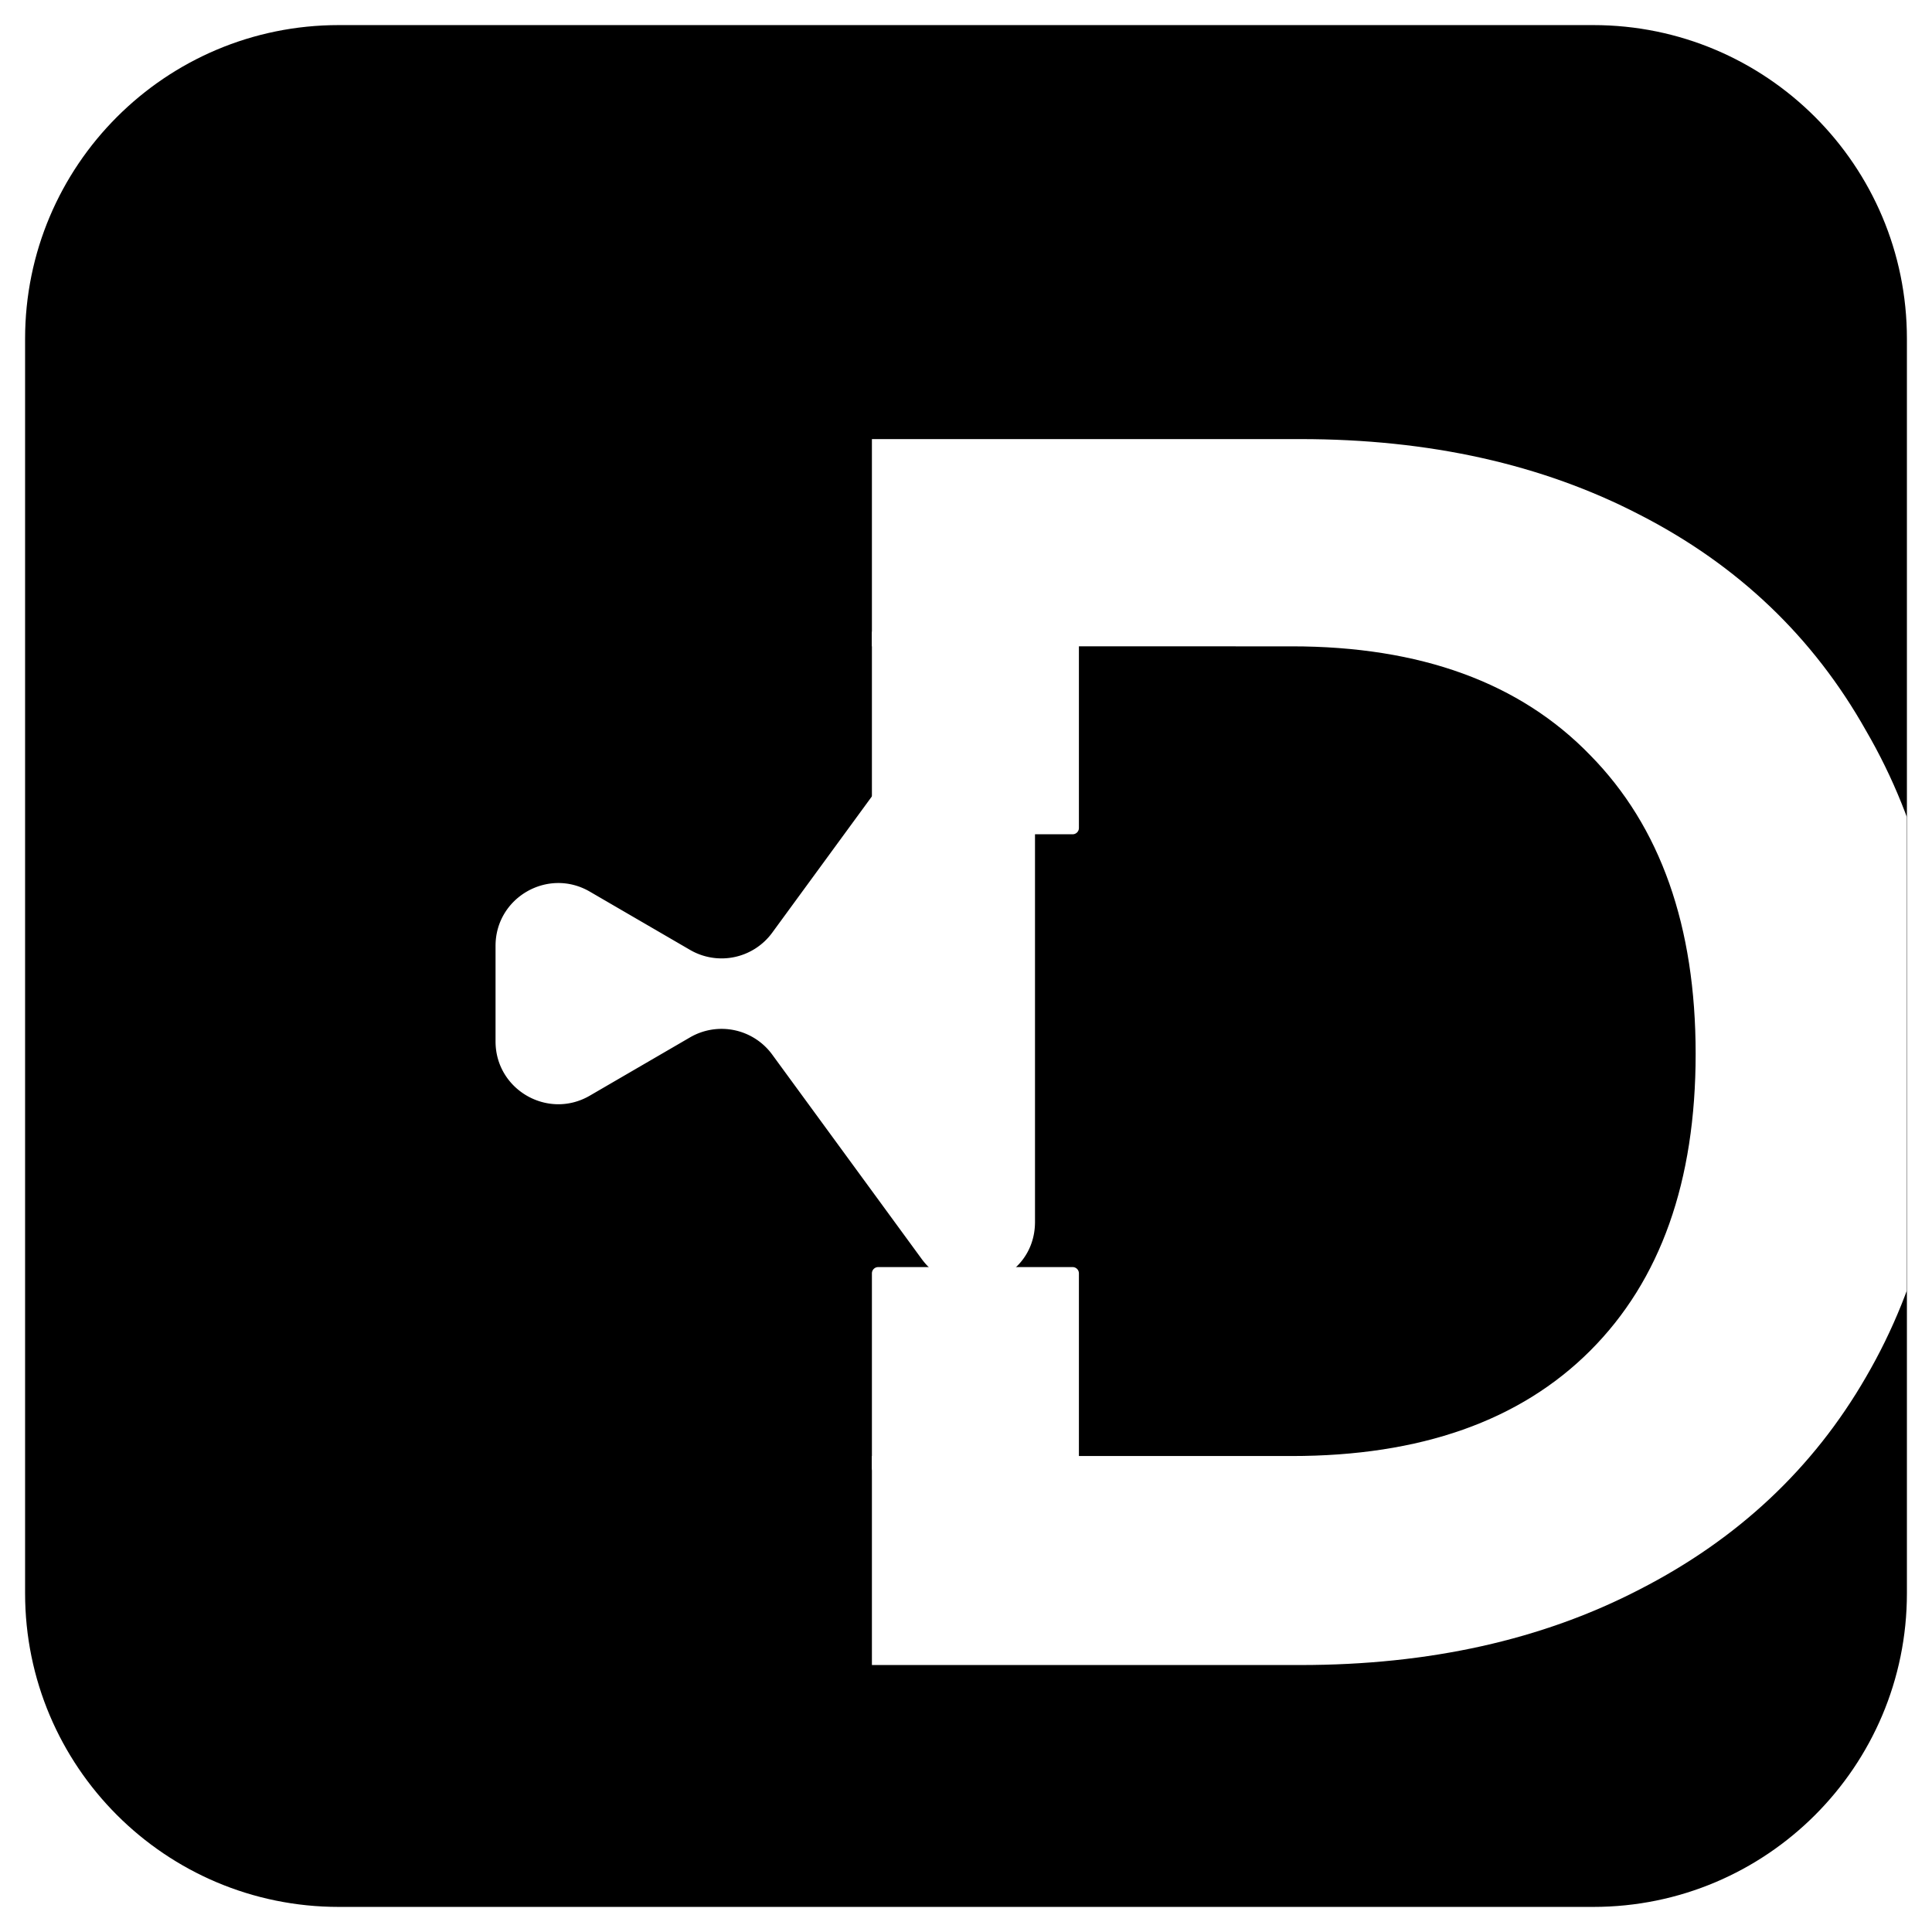 <svg xmlns="http://www.w3.org/2000/svg" width="308" height="308" fill="none"><g clip-path="url(#a)" filter="url(#b)"><path fill="#000" d="M4 50C4 22.386 26.386 0 54 0h200c27.614 0 50 22.386 50 50v200c0 27.614-22.386 50-50 50H54c-27.614 0-50-22.386-50-50V50Z"/><g filter="url(#c)"><path fill="#fff" fill-rule="evenodd" d="M123.105 160.12a10 10 0 0 0-13.098-2.742l-15.98 9.292C87.36 170.545 79 165.736 79 158.024v-15.237c0-7.712 8.36-12.521 15.026-8.645l15.981 9.291a10 10 0 0 0 13.098-2.742l23.823-32.575c5.709-7.806 18.072-3.768 18.072 5.903v72.773c0 9.672-12.363 13.71-18.072 5.903l-23.823-32.575Z" clip-rule="evenodd"/></g><g fill="#fff" filter="url(#d)"><path d="M112 83a1 1 0 0 0-1-1H80a1 1 0 0 0-1 1v31a1 1 0 0 0 1 1h31a1 1 0 0 0 1-1V83Zm0 102a1 1 0 0 0-1-1H80a1 1 0 0 0-1 1v31a1 1 0 0 0 1 1h31a1 1 0 0 0 1-1v-31Z"/><path d="M147.32 52c20.533 0 38.547 4.013 54.04 12.04 15.68 8.027 27.72 19.507 36.12 34.44 8.587 14.747 12.88 31.92 12.88 51.52s-4.293 36.773-12.88 51.52c-8.4 14.56-20.44 25.853-36.12 33.88-15.493 8.027-33.507 12.04-54.04 12.04H79V52h68.32Zm-1.4 162.12c20.533 0 36.4-5.6 47.6-16.8 11.2-11.2 16.8-26.973 16.8-47.32s-5.6-36.213-16.8-47.6c-11.2-11.573-27.067-17.36-47.6-17.36H79v129.08h66.92Z"/></g></g><defs><filter id="b" width="308" height="308" x="0" y="0" color-interpolation-filters="sRGB" filterUnits="userSpaceOnUse"><feFlood flood-opacity="0" result="BackgroundImageFix"/><feColorMatrix in="SourceAlpha" result="hardAlpha" values="0 0 0 0 0 0 0 0 0 0 0 0 0 0 0 0 0 0 127 0"/><feOffset dy="4"/><feGaussianBlur stdDeviation="2"/><feComposite in2="hardAlpha" operator="out"/><feColorMatrix values="0 0 0 0 0 0 0 0 0 0 0 0 0 0 0 0 0 0 0.25 0"/><feBlend in2="BackgroundImageFix" result="effect1_dropShadow_88_2"/><feBlend in="SourceGraphic" in2="effect1_dropShadow_88_2" result="shape"/></filter><filter id="c" width="94" height="100.812" x="75" y="104" color-interpolation-filters="sRGB" filterUnits="userSpaceOnUse"><feFlood flood-opacity="0" result="BackgroundImageFix"/><feColorMatrix in="SourceAlpha" result="hardAlpha" values="0 0 0 0 0 0 0 0 0 0 0 0 0 0 0 0 0 0 127 0"/><feOffset dy="4"/><feGaussianBlur stdDeviation="2"/><feComposite in2="hardAlpha" operator="out"/><feColorMatrix values="0 0 0 0 0 0 0 0 0 0 0 0 0 0 0 0 0 0 0.25 0"/><feBlend in2="BackgroundImageFix" result="effect1_dropShadow_88_2"/><feBlend in="SourceGraphic" in2="effect1_dropShadow_88_2" result="shape"/></filter><filter id="d" width="235.36" height="265.44" x="75" y="22" color-interpolation-filters="sRGB" filterUnits="userSpaceOnUse"><feFlood flood-opacity="0" result="BackgroundImageFix"/><feColorMatrix in="SourceAlpha" result="hardAlpha" values="0 0 0 0 0 0 0 0 0 0 0 0 0 0 0 0 0 0 127 0"/><feOffset dy="4"/><feGaussianBlur stdDeviation="2"/><feComposite in2="hardAlpha" operator="out"/><feColorMatrix values="0 0 0 0 0 0 0 0 0 0.114 0 0 0 0 0.698 0 0 0 0.25 0"/><feBlend in2="BackgroundImageFix" result="effect1_dropShadow_88_2"/><feBlend in="SourceGraphic" in2="effect1_dropShadow_88_2" result="shape"/><feColorMatrix in="SourceAlpha" result="hardAlpha" values="0 0 0 0 0 0 0 0 0 0 0 0 0 0 0 0 0 0 127 0"/><feOffset dy="40"/><feGaussianBlur stdDeviation="20"/><feComposite in2="hardAlpha" k2="-1" k3="1" operator="arithmetic"/><feColorMatrix values="0 0 0 0 1 0 0 0 0 1 0 0 0 0 1 0 0 0 0.5 0"/><feBlend in2="shape" mode="overlay" result="effect2_innerShadow_88_2"/><feColorMatrix in="SourceAlpha" result="hardAlpha" values="0 0 0 0 0 0 0 0 0 0 0 0 0 0 0 0 0 0 127 0"/><feOffset dx="60" dy="-30"/><feGaussianBlur stdDeviation="30"/><feComposite in2="hardAlpha" k2="-1" k3="1" operator="arithmetic"/><feColorMatrix values="0 0 0 0 0 0 0 0 0 0.114 0 0 0 0 0.698 0 0 0 0.5 0"/><feBlend in2="effect2_innerShadow_88_2" mode="overlay" result="effect3_innerShadow_88_2"/></filter><clipPath id="a"><path fill="#fff" d="M4 0h300v300H4z"/></clipPath></defs></svg>